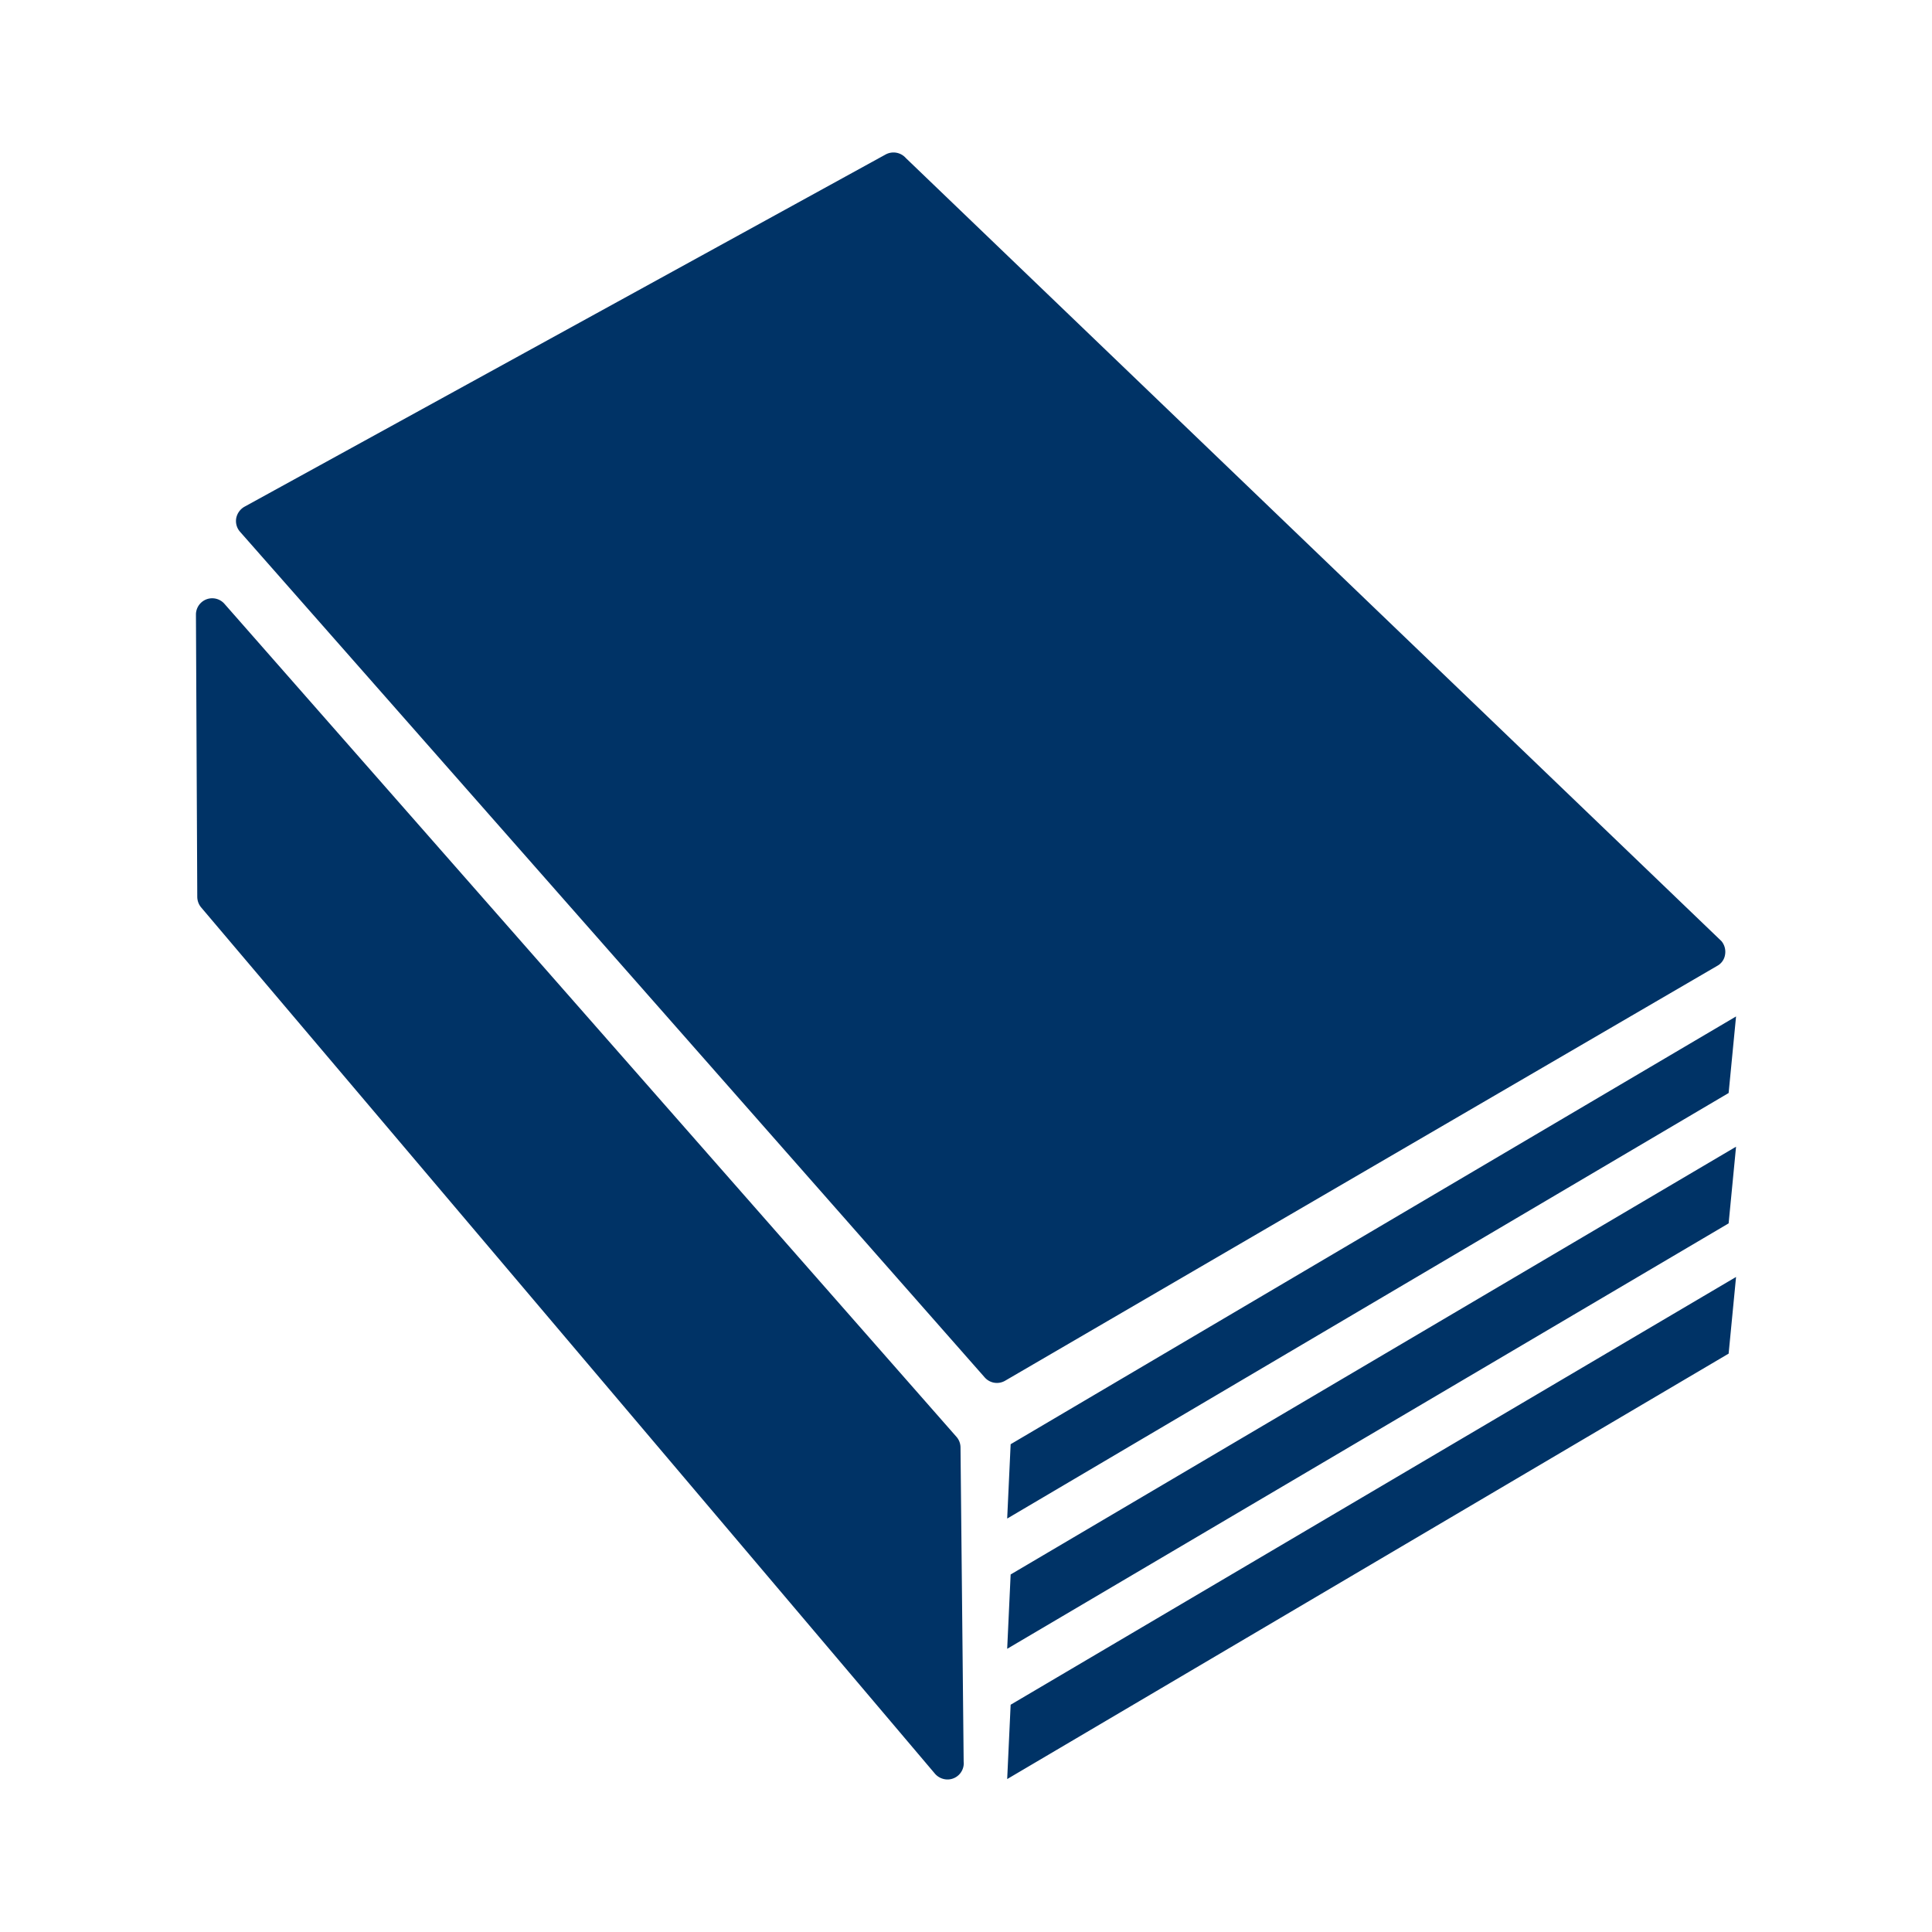 <svg xmlns="http://www.w3.org/2000/svg" width="19" height="19" viewBox="0 0 19 19"><path d="M16.965 9.388a.165.165 0 0 0-.035-.132L8.909 1.555a.162.162 0 0 0-.199-.036L2.403 4.984a.166.166 0 0 0-.08.113.16.16 0 0 0 .038.133l7.323 8.316a.16.16 0 0 0 .2.033l7.003-4.08a.15.15 0 0 0 .078-.111zm-7.519 4.846a.16.16 0 0 0-.04-.104L2.208 5.939a.16.16 0 0 0-.281.104l.013 2.775c0 .04.014.078.04.108l7.217 8.52a.165.165 0 0 0 .119.054h.003a.16.16 0 0 0 .159-.16l-.001-.016-.031-3.09zm.459.7L17 10.749l.073-.753-7.134 4.207-.034.731zm0 1.281L17 12.031l.073-.754-7.134 4.207-.034.731zm0 1.281L17 13.312l.073-.754-7.134 4.207-.034.731z" fill="#036"/></svg>